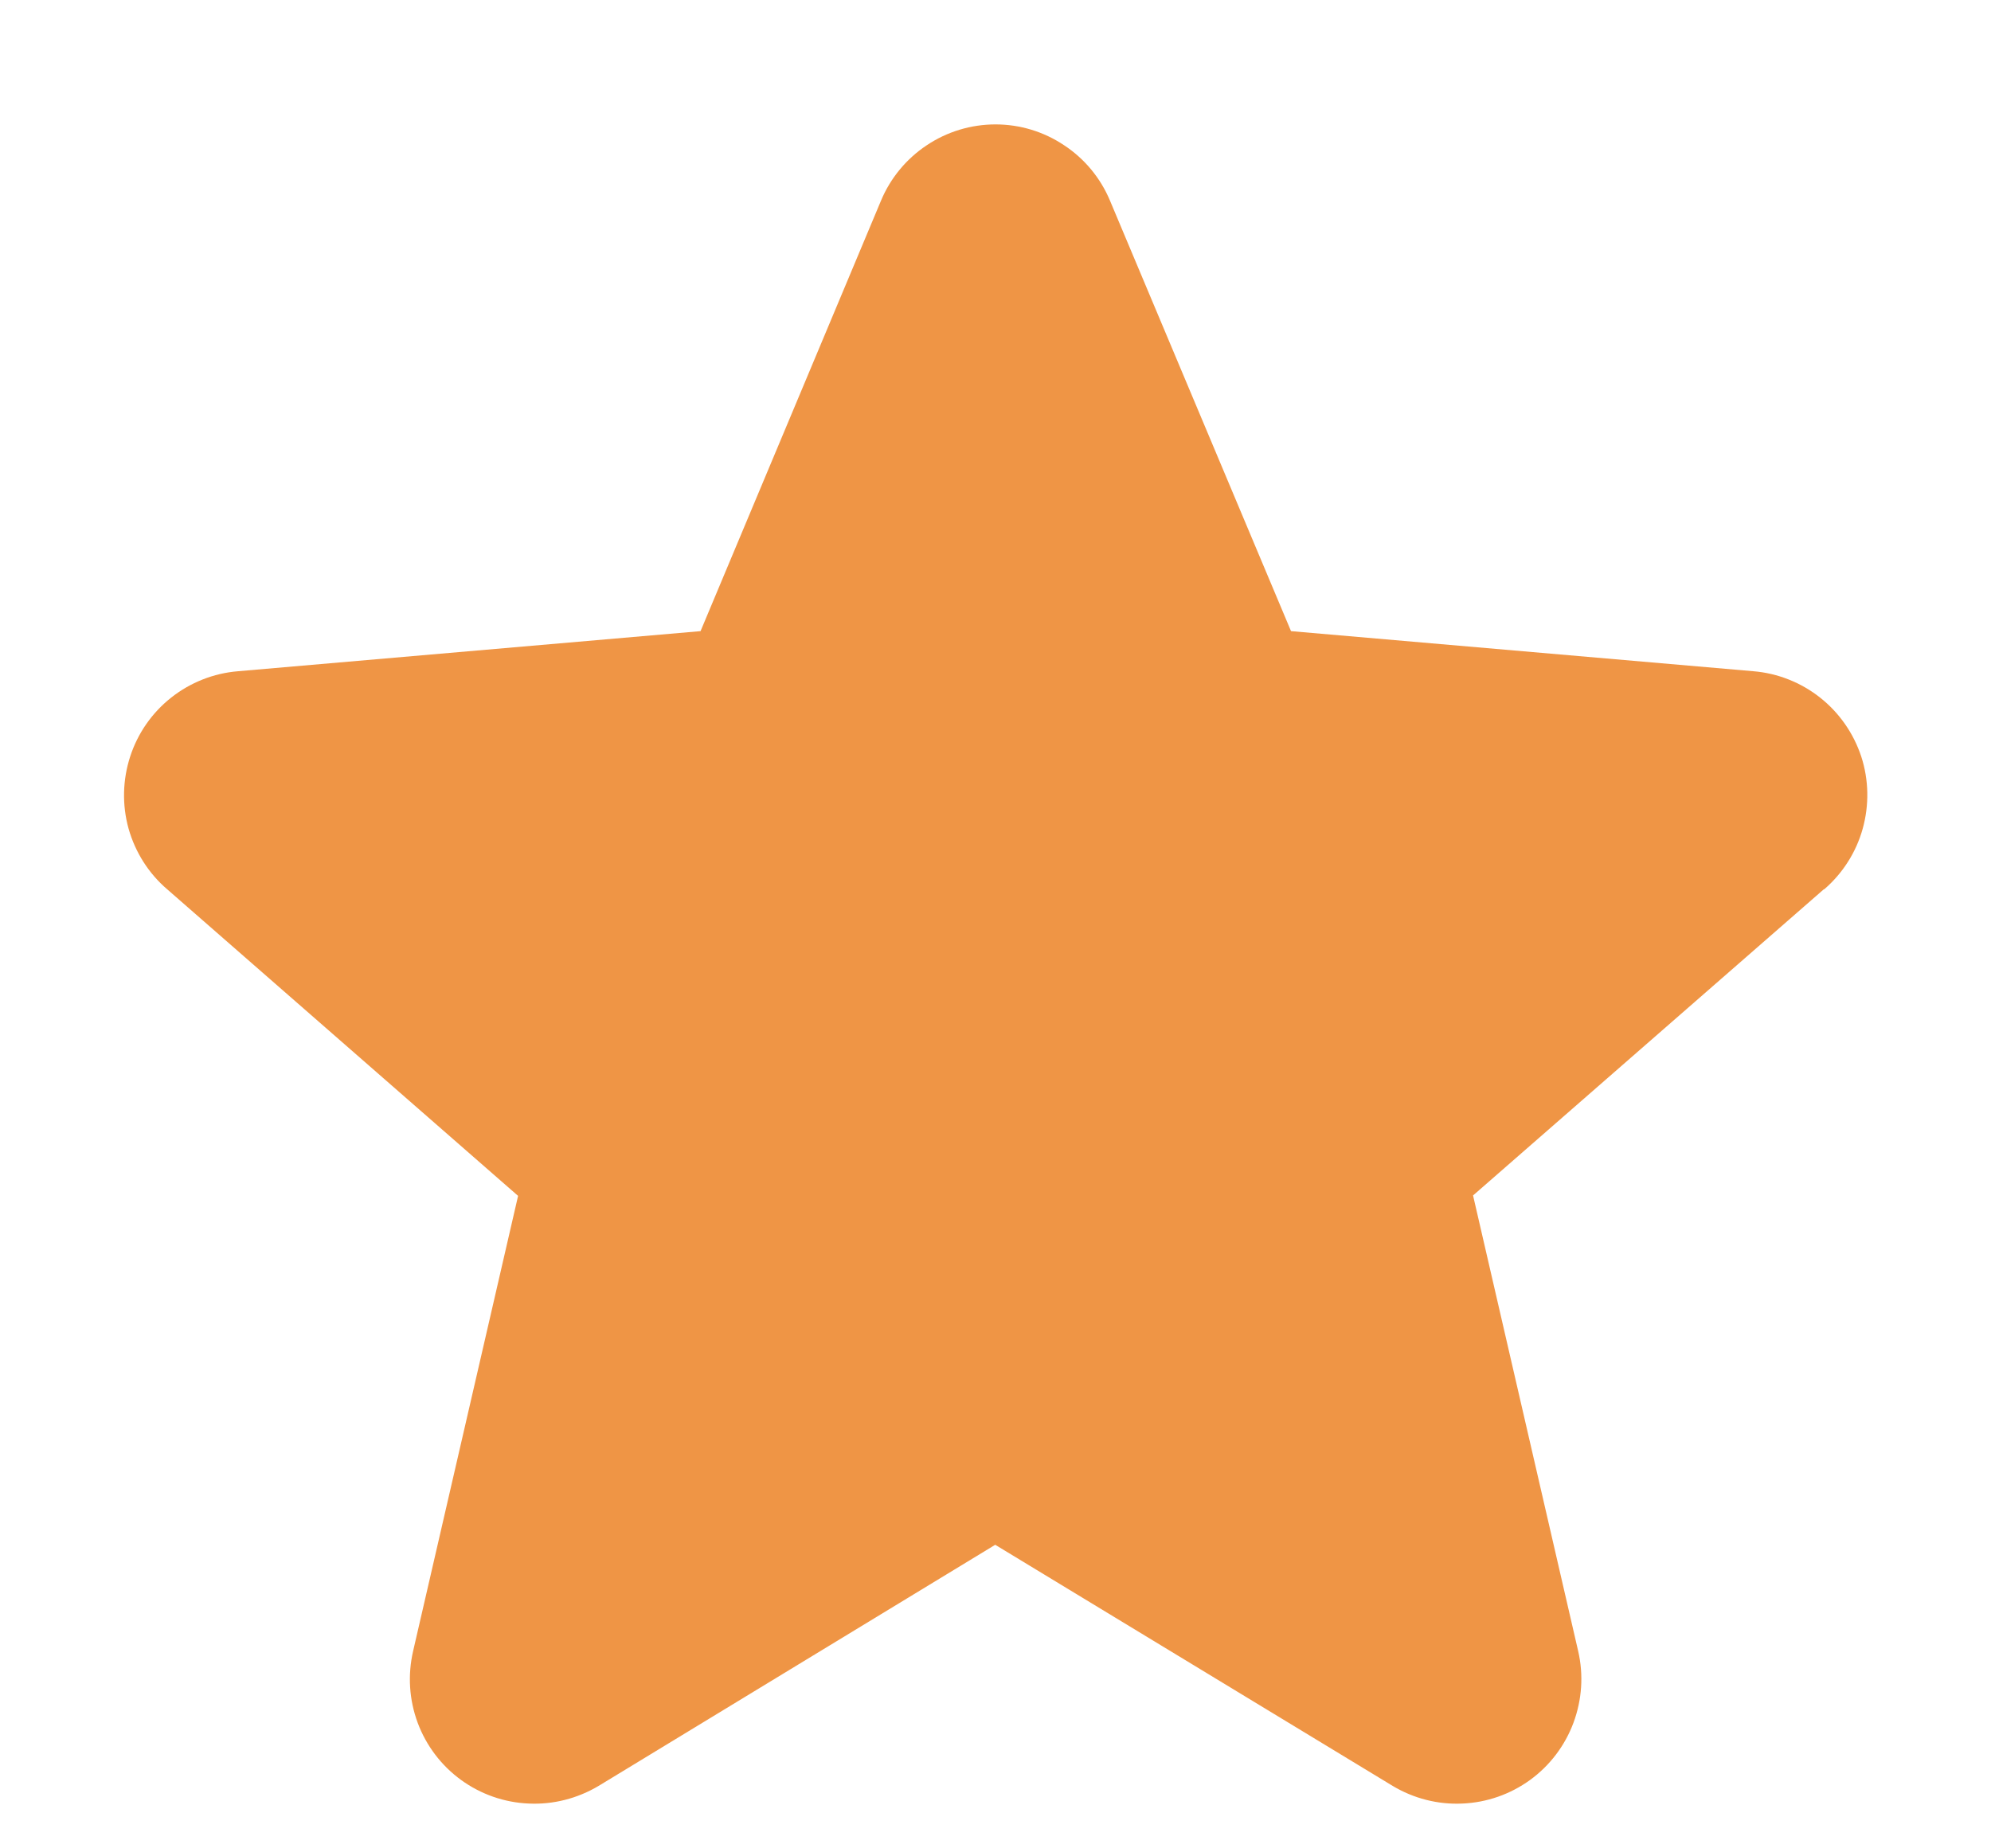 <svg width="14" height="13" viewBox="0 0 14 13" fill="none" xmlns="http://www.w3.org/2000/svg">
<path d="M12.824 6.255L10.358 8.408L11.097 11.612C11.136 11.78 11.124 11.955 11.064 12.117C11.004 12.278 10.898 12.418 10.759 12.519C10.62 12.62 10.454 12.678 10.282 12.685C10.11 12.693 9.94 12.649 9.793 12.561L6.998 10.865L4.209 12.561C4.061 12.649 3.891 12.693 3.719 12.685C3.547 12.678 3.381 12.62 3.242 12.519C3.103 12.418 2.997 12.278 2.937 12.117C2.877 11.955 2.866 11.78 2.905 11.612L3.643 8.411L1.176 6.255C1.045 6.143 0.951 5.994 0.904 5.828C0.858 5.662 0.862 5.486 0.915 5.322C0.968 5.158 1.068 5.014 1.203 4.907C1.338 4.8 1.502 4.735 1.674 4.721L4.926 4.439L6.195 1.411C6.261 1.253 6.373 1.117 6.516 1.022C6.659 0.926 6.828 0.875 7 0.875C7.172 0.875 7.34 0.926 7.483 1.022C7.627 1.117 7.739 1.253 7.805 1.411L9.078 4.439L12.329 4.721C12.5 4.735 12.664 4.8 12.799 4.907C12.934 5.014 13.034 5.158 13.088 5.322C13.141 5.486 13.144 5.662 13.098 5.828C13.052 5.994 12.957 6.143 12.827 6.255H12.824Z" fill="#EF9545"/>
</svg>
